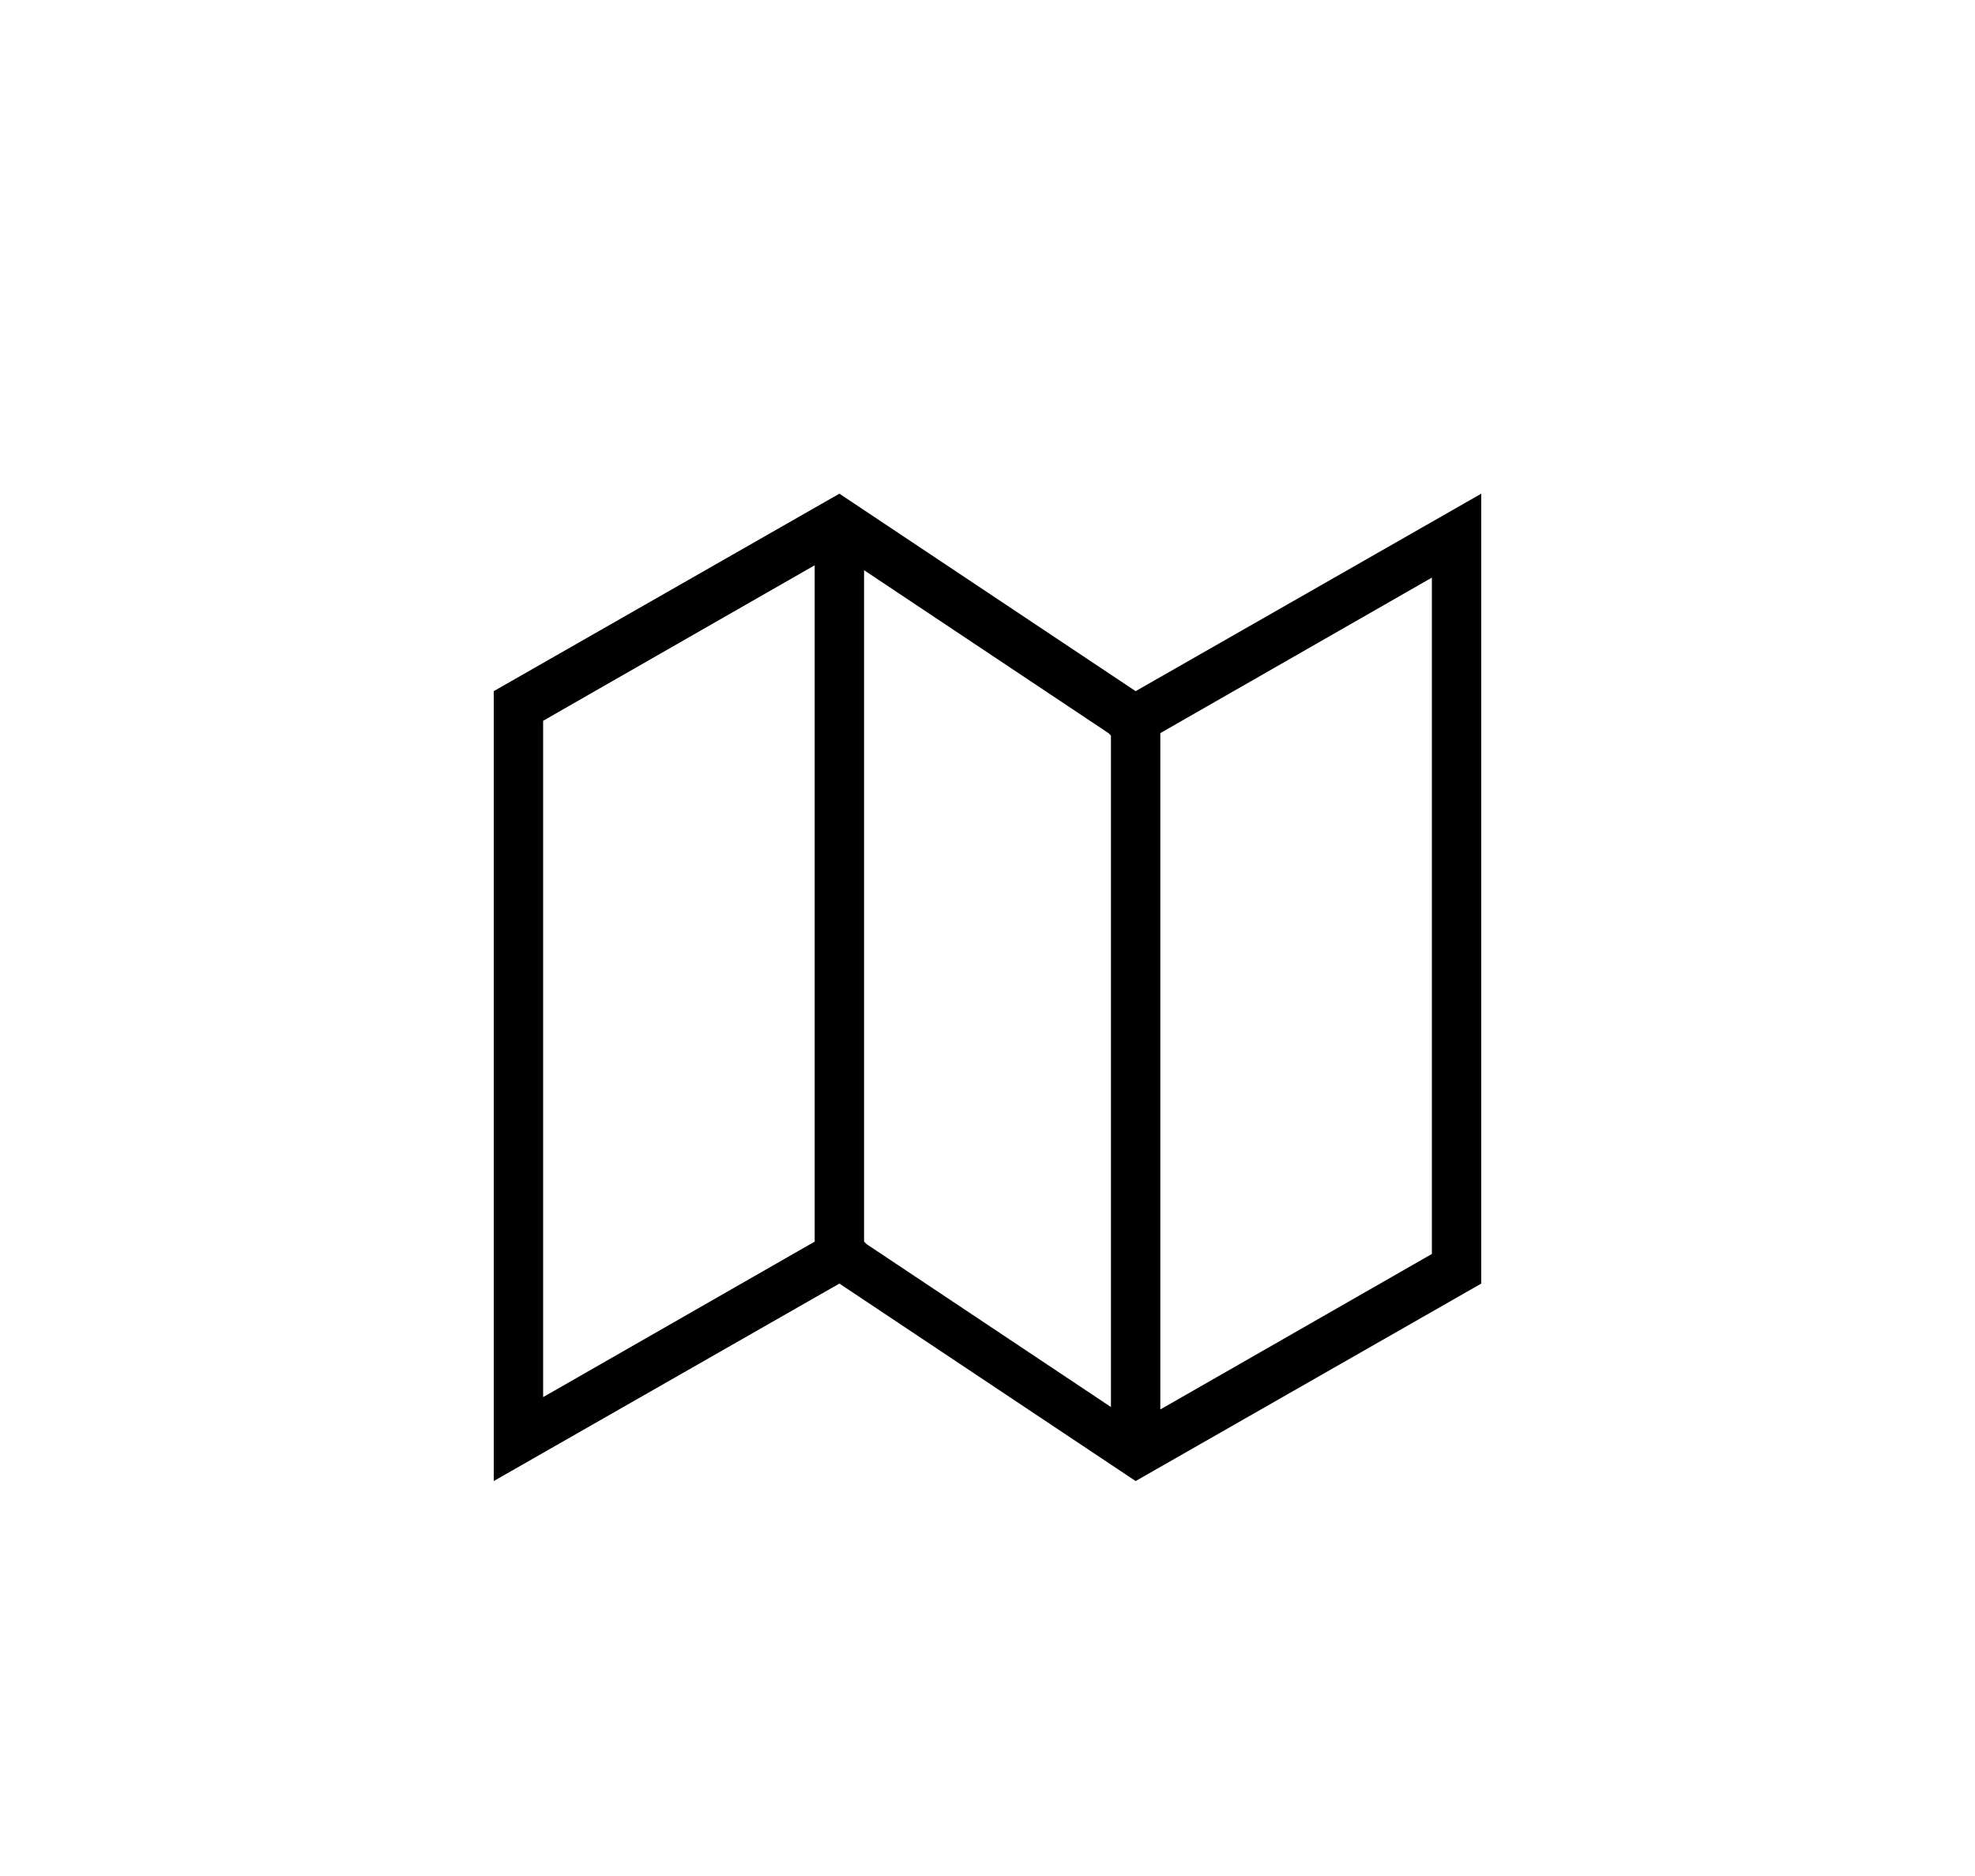 <?xml version="1.0" encoding="utf-8"?>
<!-- Generator: Adobe Illustrator 18.1.1, SVG Export Plug-In . SVG Version: 6.00 Build 0)  -->
<svg version="1.1" id="Icons" xmlns="http://www.w3.org/2000/svg" xmlns:xlink="http://www.w3.org/1999/xlink" x="0px" y="0px"
	 viewBox="0 0 80 76" enable-background="new 0 0 80 76" xml:space="preserve">
<path d="M46,28l-12-8l-14,8v32l14-8l12,8l14-8V20L46,28z M22,29.2l11-6.3v27.4l-11,6.3V29.2z M35,50.3V23.1l9.9,6.6l0.1,0.1v27.2
	l-9.9-6.6L35,50.3z M58,50.8l-11,6.3V29.7l11-6.3V50.8z"/>
</svg>

